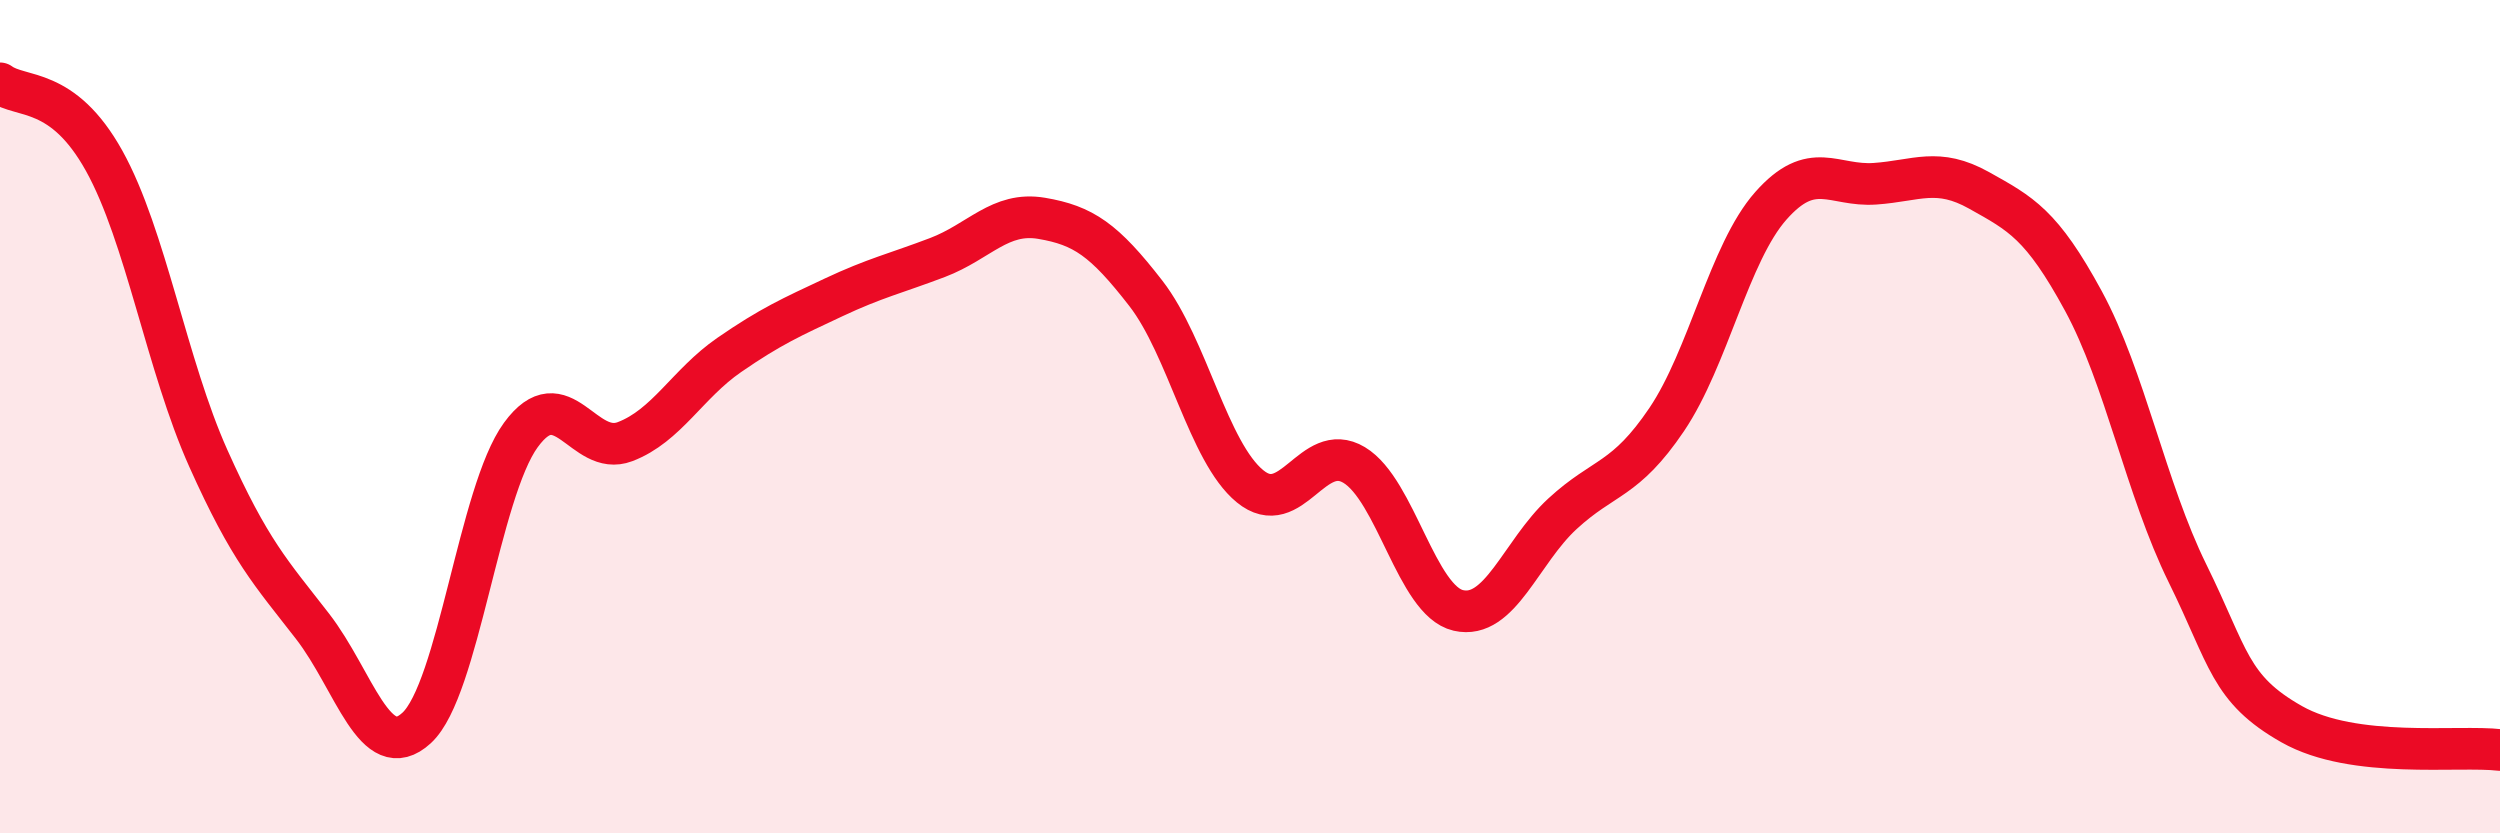 
    <svg width="60" height="20" viewBox="0 0 60 20" xmlns="http://www.w3.org/2000/svg">
      <path
        d="M 0,2 C 0.5,2.37 1.5,2.06 2.5,3.86 C 3.5,5.66 4,8.77 5,11 C 6,13.23 6.5,13.74 7.5,15.03 C 8.5,16.32 9,18.39 10,17.47 C 11,16.55 11.5,11.81 12.5,10.44 C 13.5,9.07 14,10.98 15,10.6 C 16,10.22 16.5,9.21 17.5,8.52 C 18.5,7.83 19,7.61 20,7.14 C 21,6.67 21.5,6.56 22.5,6.18 C 23.5,5.8 24,5.07 25,5.24 C 26,5.41 26.5,5.75 27.5,7.04 C 28.5,8.33 29,10.85 30,11.67 C 31,12.49 31.5,10.56 32.5,11.16 C 33.5,11.76 34,14.42 35,14.65 C 36,14.88 36.5,13.25 37.5,12.33 C 38.5,11.41 39,11.55 40,10.07 C 41,8.59 41.5,6.07 42.5,4.94 C 43.5,3.81 44,4.48 45,4.41 C 46,4.34 46.5,4.01 47.5,4.57 C 48.5,5.13 49,5.38 50,7.22 C 51,9.06 51.5,11.73 52.5,13.76 C 53.5,15.79 53.5,16.53 55,17.38 C 56.5,18.23 59,17.88 60,18L60 20L0 20Z"
        fill="#EB0A25"
        opacity="0.1"
        stroke-linecap="round"
        stroke-linejoin="round"
      />
      <path
        d="M 0,2 C 0.5,2.37 1.5,2.06 2.5,3.86 C 3.5,5.66 4,8.77 5,11 C 6,13.23 6.5,13.74 7.5,15.03 C 8.5,16.32 9,18.39 10,17.47 C 11,16.55 11.5,11.81 12.5,10.44 C 13.5,9.07 14,10.98 15,10.6 C 16,10.22 16.5,9.21 17.5,8.52 C 18.5,7.83 19,7.61 20,7.14 C 21,6.67 21.5,6.56 22.5,6.18 C 23.5,5.8 24,5.07 25,5.24 C 26,5.41 26.5,5.75 27.5,7.04 C 28.5,8.33 29,10.85 30,11.67 C 31,12.49 31.5,10.56 32.5,11.16 C 33.5,11.76 34,14.42 35,14.65 C 36,14.88 36.5,13.25 37.5,12.33 C 38.5,11.41 39,11.55 40,10.07 C 41,8.59 41.5,6.07 42.5,4.94 C 43.5,3.81 44,4.48 45,4.41 C 46,4.34 46.5,4.01 47.5,4.57 C 48.5,5.13 49,5.38 50,7.22 C 51,9.06 51.5,11.73 52.5,13.76 C 53.5,15.79 53.5,16.53 55,17.38 C 56.5,18.23 59,17.88 60,18"
        stroke="#EB0A25"
        stroke-width="1"
        fill="none"
        stroke-linecap="round"
        stroke-linejoin="round"
      />
    </svg>
  